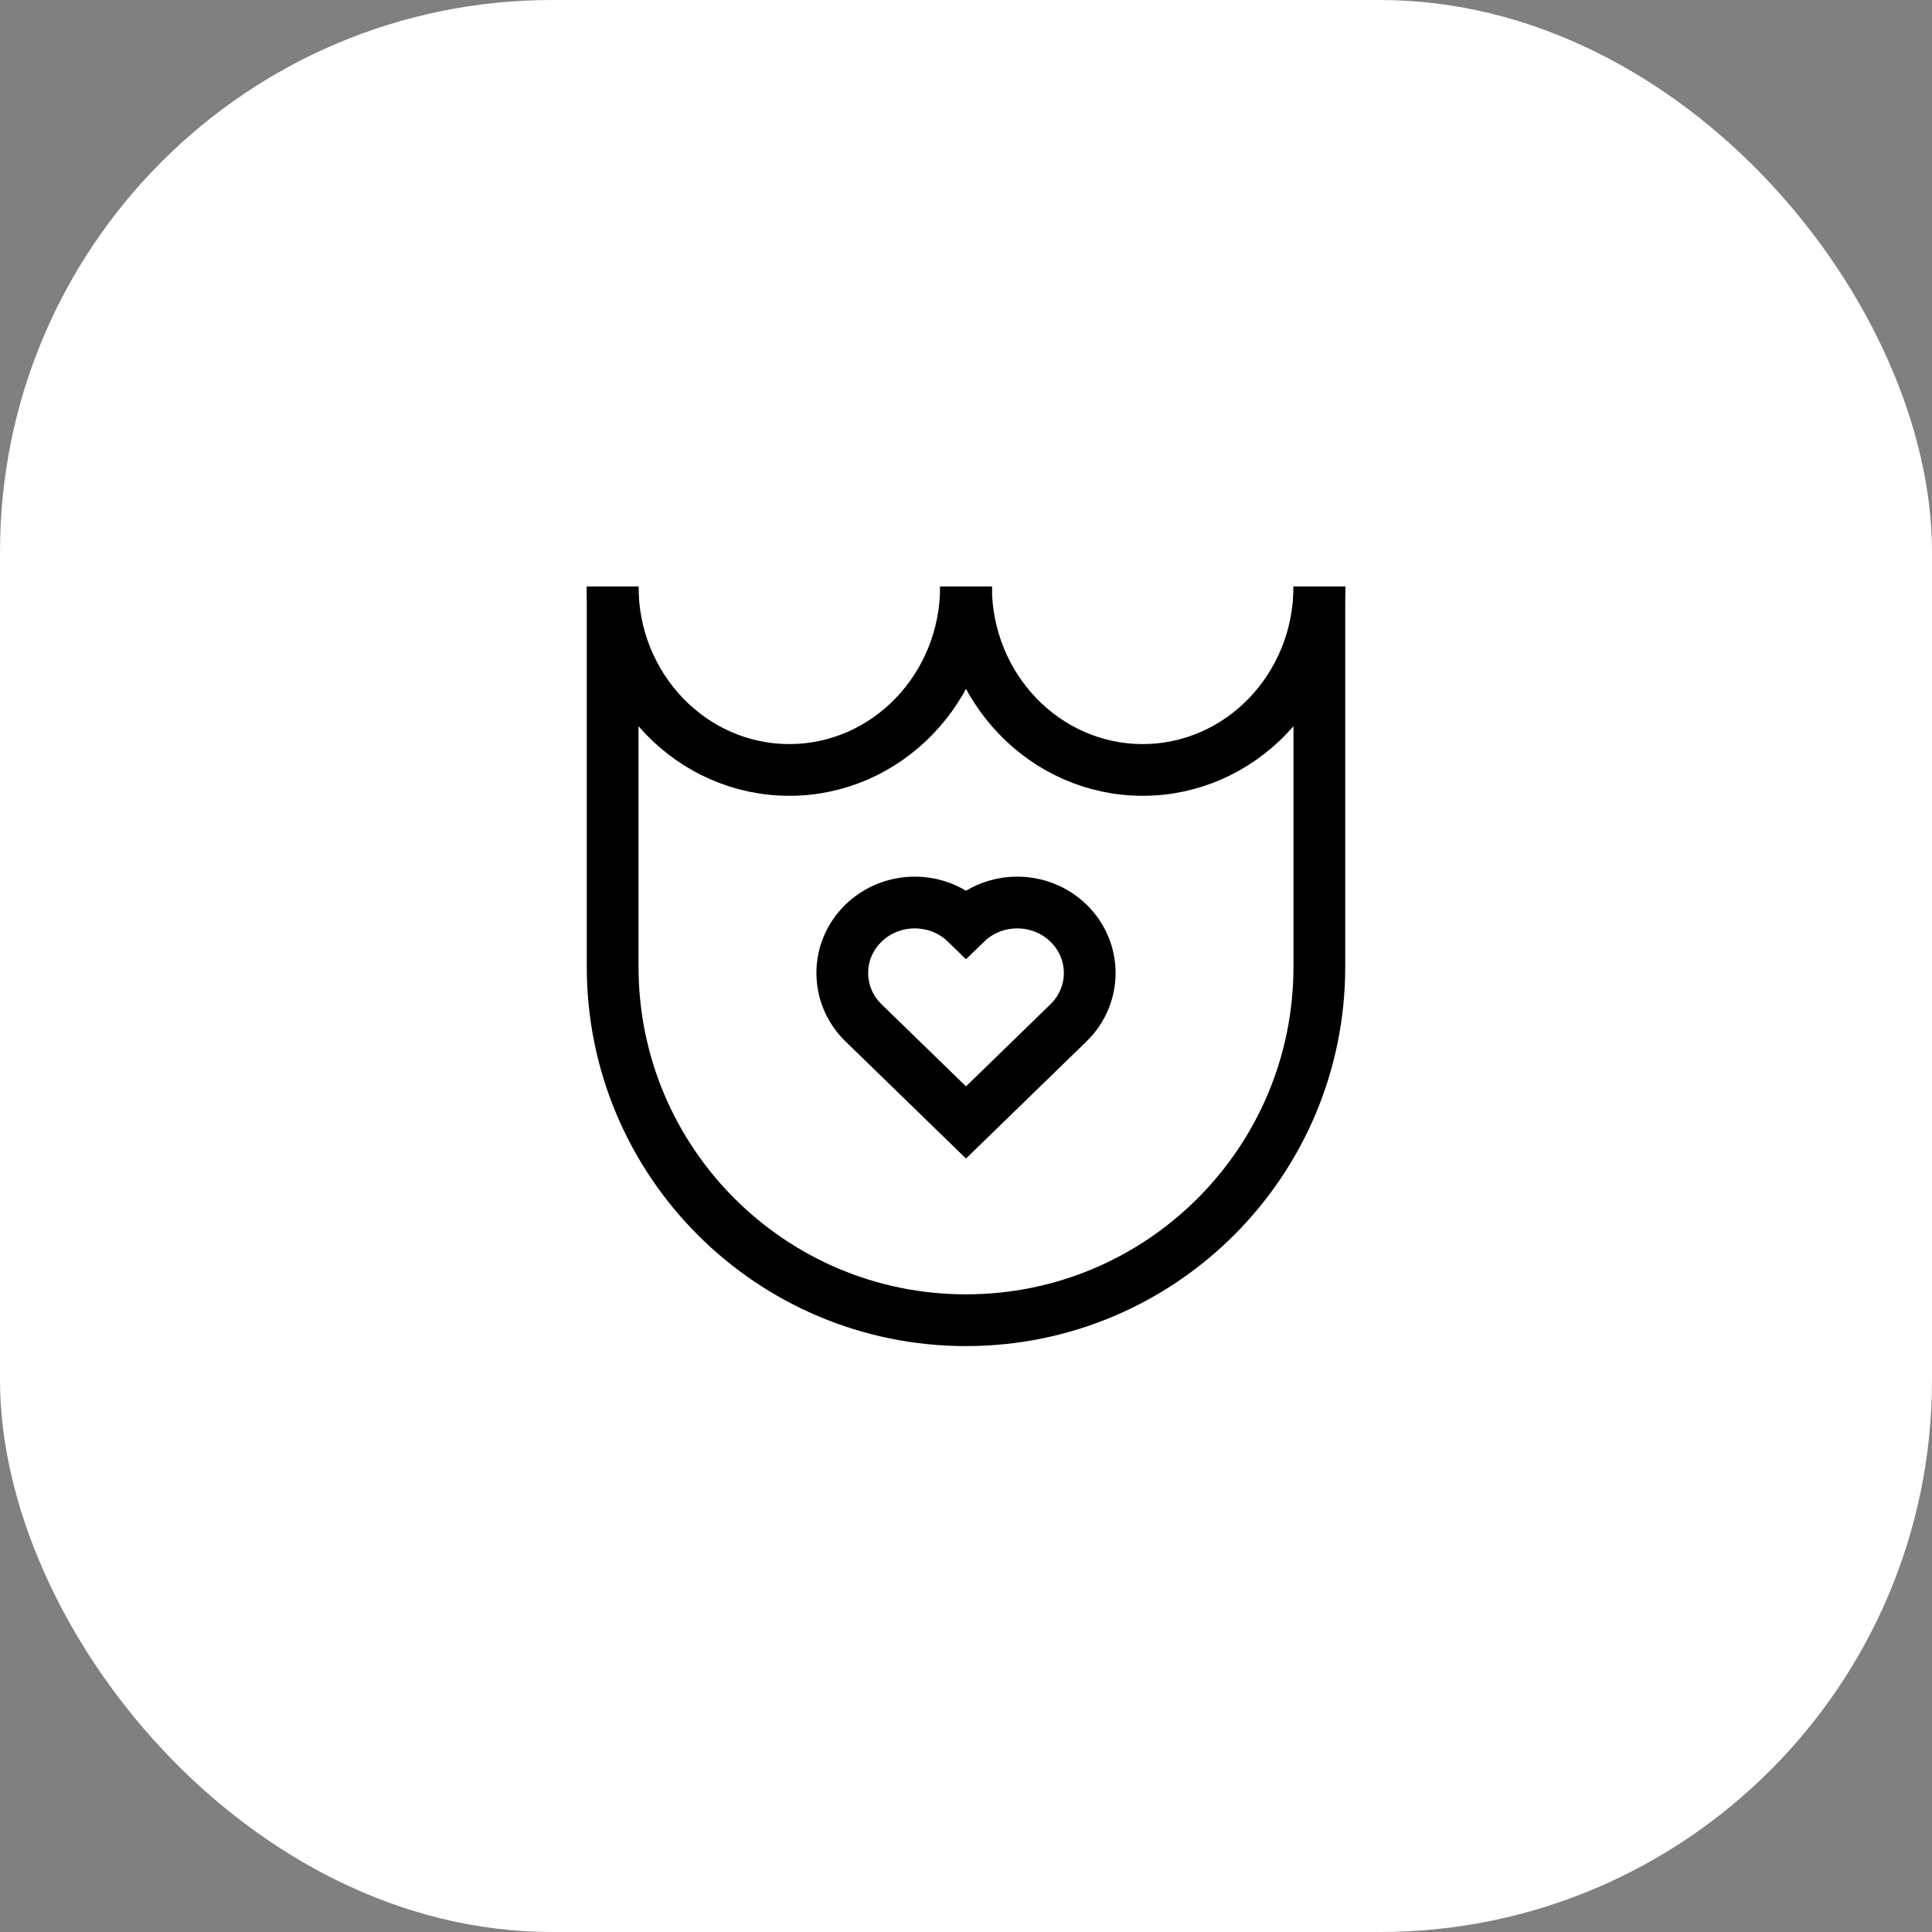 <svg width="56" height="56" viewBox="0 0 56 56" fill="none" xmlns="http://www.w3.org/2000/svg">
<rect x="0" y="0" width="56" height="56" fill="#808080" stroke="none"/>
<rect width="56" height="56" rx="16" fill="white"/>
<path d="M28 17C28 19.936 25.707 22.317 22.879 22.317C20.051 22.317 17.758 19.936 17.758 17" stroke="black" stroke-width="1.5"/>
<path d="M38.242 17C38.242 19.936 35.949 22.317 33.121 22.317C30.293 22.317 28 19.936 28 17" stroke="black" stroke-width="1.5"/>
<path d="M17.758 17V28.025C17.758 33.681 22.343 38.267 28 38.267V38.267C33.657 38.267 38.242 33.681 38.242 28.025V17" stroke="black" stroke-width="1.5"/>
<path d="M25.029 29.647C24.209 28.849 24.209 27.556 25.029 26.758C25.85 25.961 27.18 25.961 28 26.758C28.82 25.961 30.15 25.961 30.971 26.758C31.791 27.556 31.791 28.849 30.971 29.647L28 32.535L25.029 29.647Z" stroke="black" stroke-width="1.5"/>
</svg>
